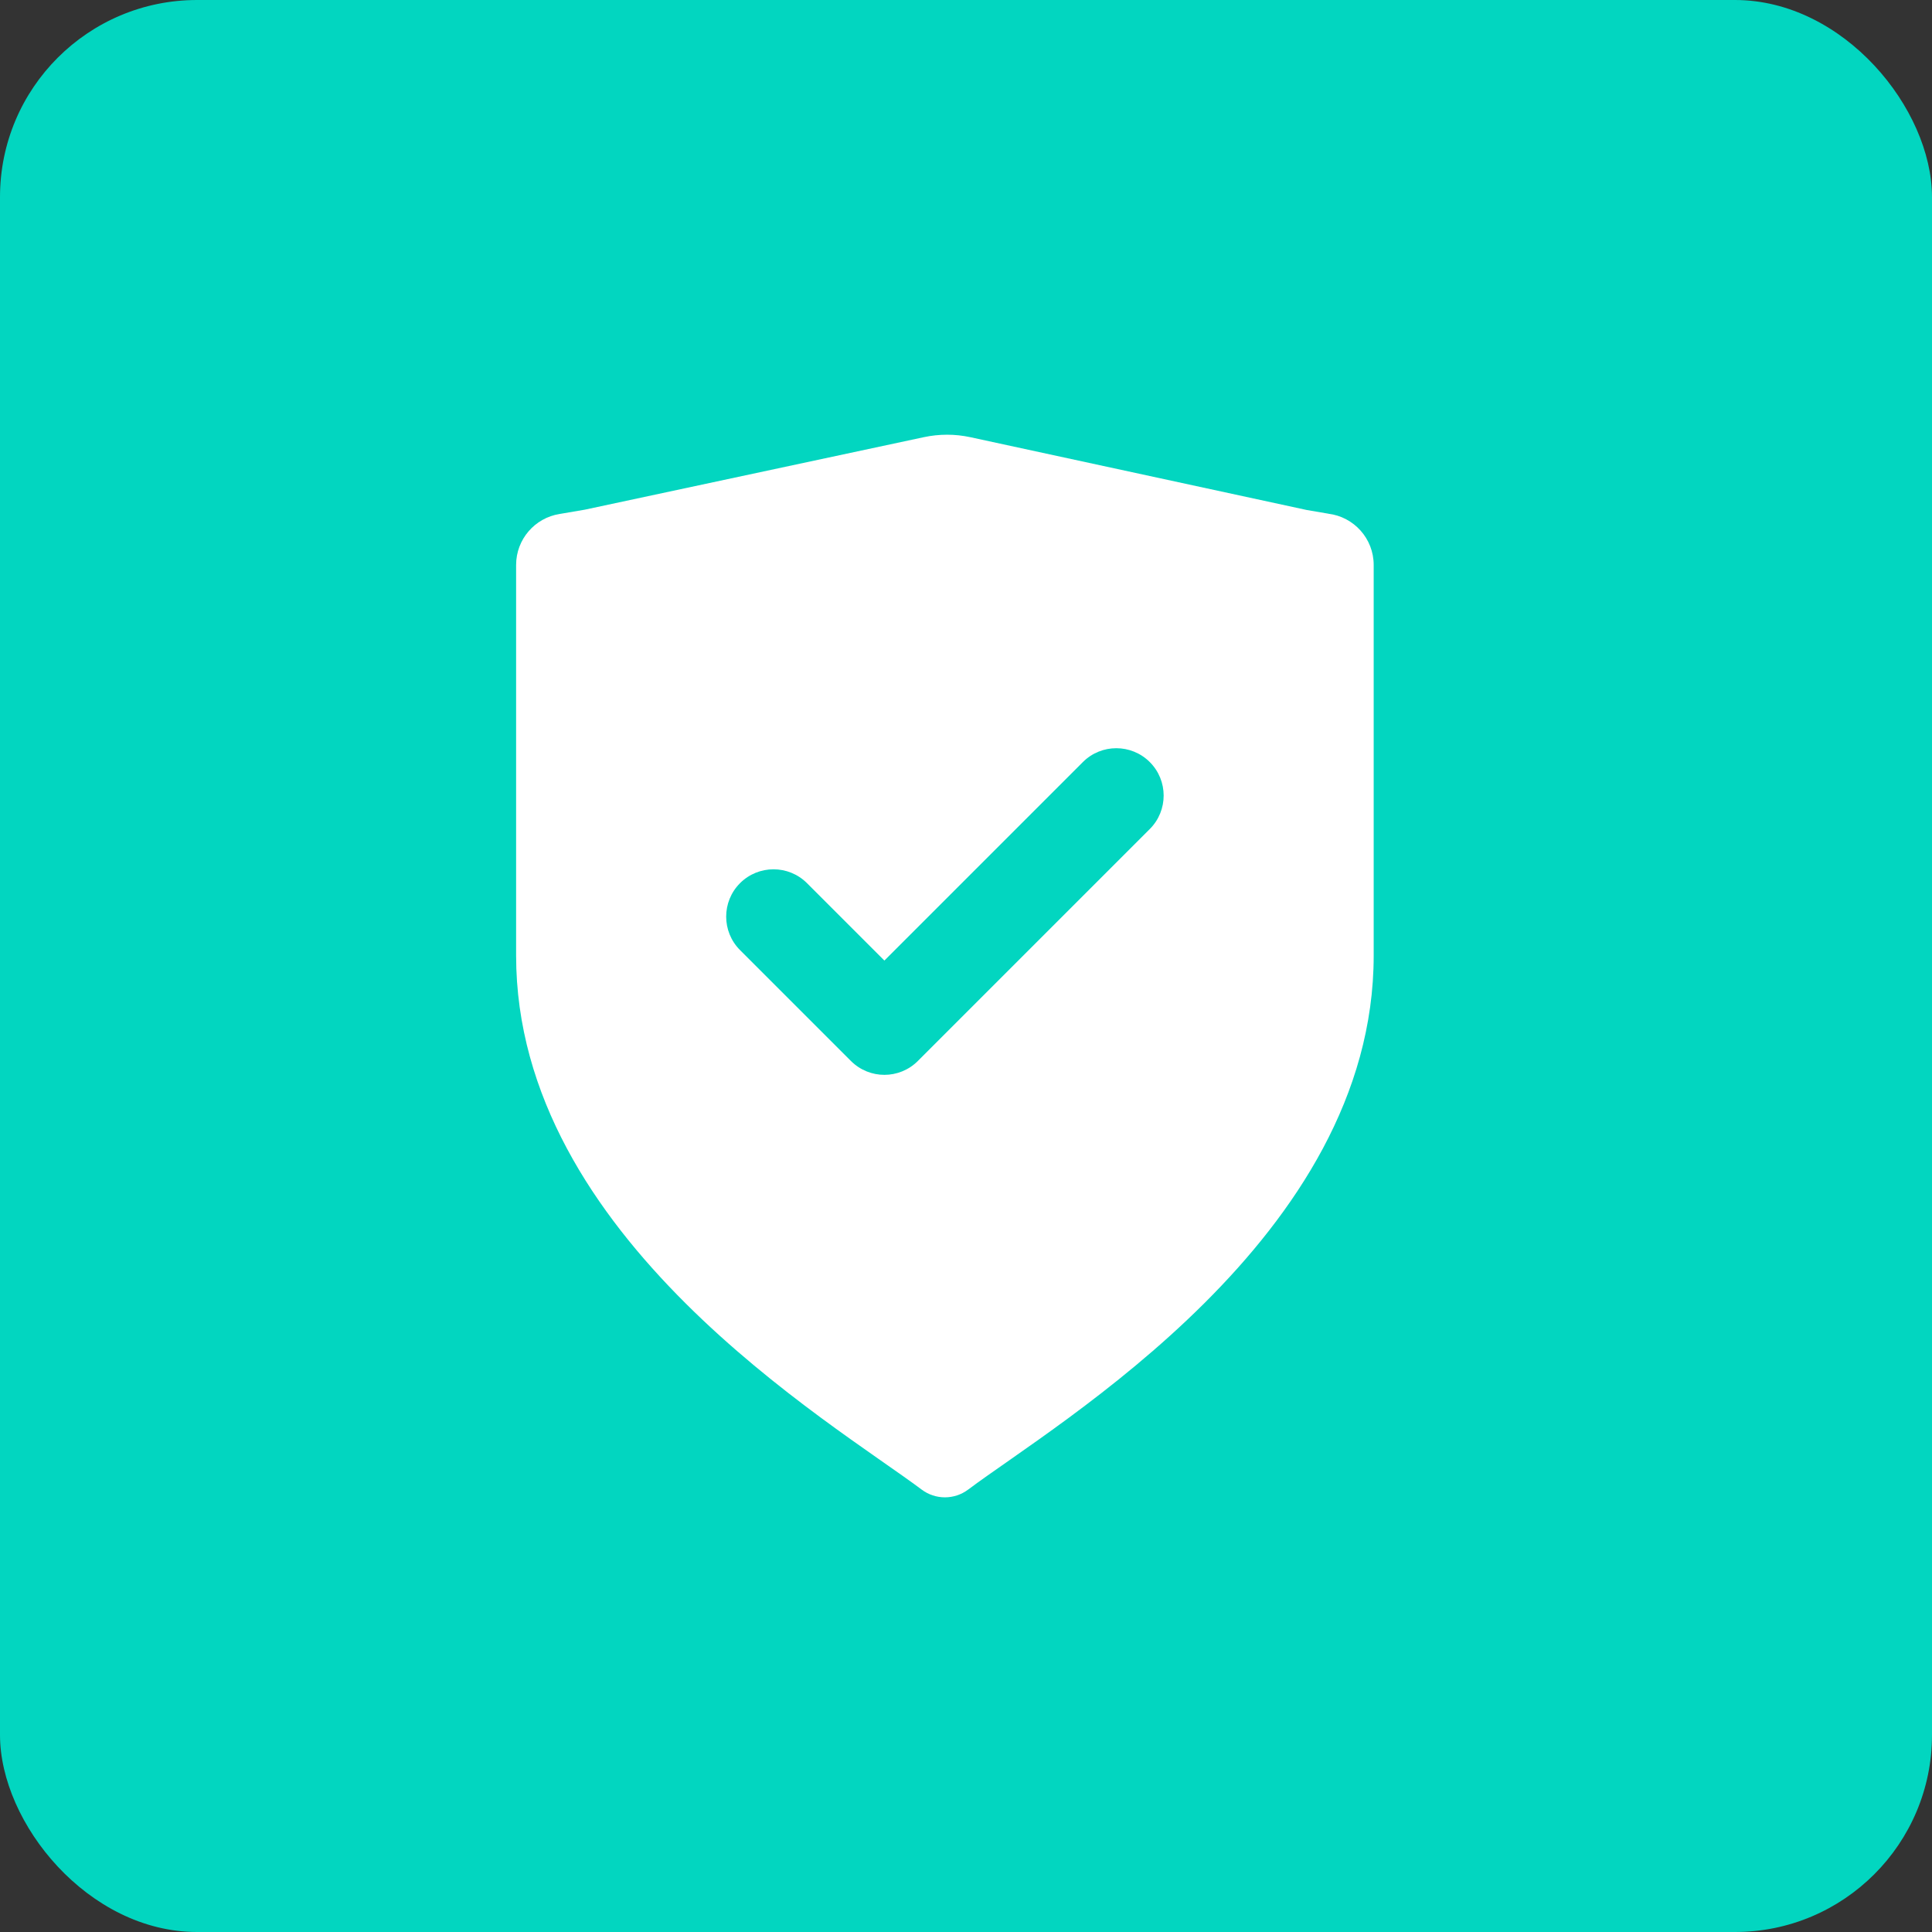 <?xml version="1.0" encoding="UTF-8"?><svg id="Layer_1" xmlns="http://www.w3.org/2000/svg" viewBox="0 0 500 500"><rect x="0" y="0" width="500" height="500" fill="#333333" stroke="none"/><rect width="500" height="500" rx="51" ry="51" fill="#02d6c0"/><path d="M343.77,132.94l-5.57-.95-87.06-18.84c-3.97-.86-8.08-.86-12.05-.01l-87.72,18.76-6.56,1.12c-6.37,1.01-11.24,6.53-11.24,13.19v101.08c0,72.96,81.83,120.86,104.95,138.21,3.57,2.68,8.47,2.68,12.04,0,23.12-17.35,104.95-65.25,104.95-138.21v-101.08c0-6.83-5.13-12.46-11.74-13.26ZM297.56,214.56l-60.02,60.02c-2.39,2.39-5.53,3.59-8.66,3.59s-6.27-1.2-8.66-3.59l-28.7-28.7c-4.78-4.78-4.78-12.54,0-17.32,4.79-4.78,12.54-4.78,17.33,0l20.03,20.03,51.36-51.36c4.78-4.79,12.54-4.79,17.33,0,4.78,4.78,4.78,12.54,0,17.32Z" fill="#fff"/></svg>